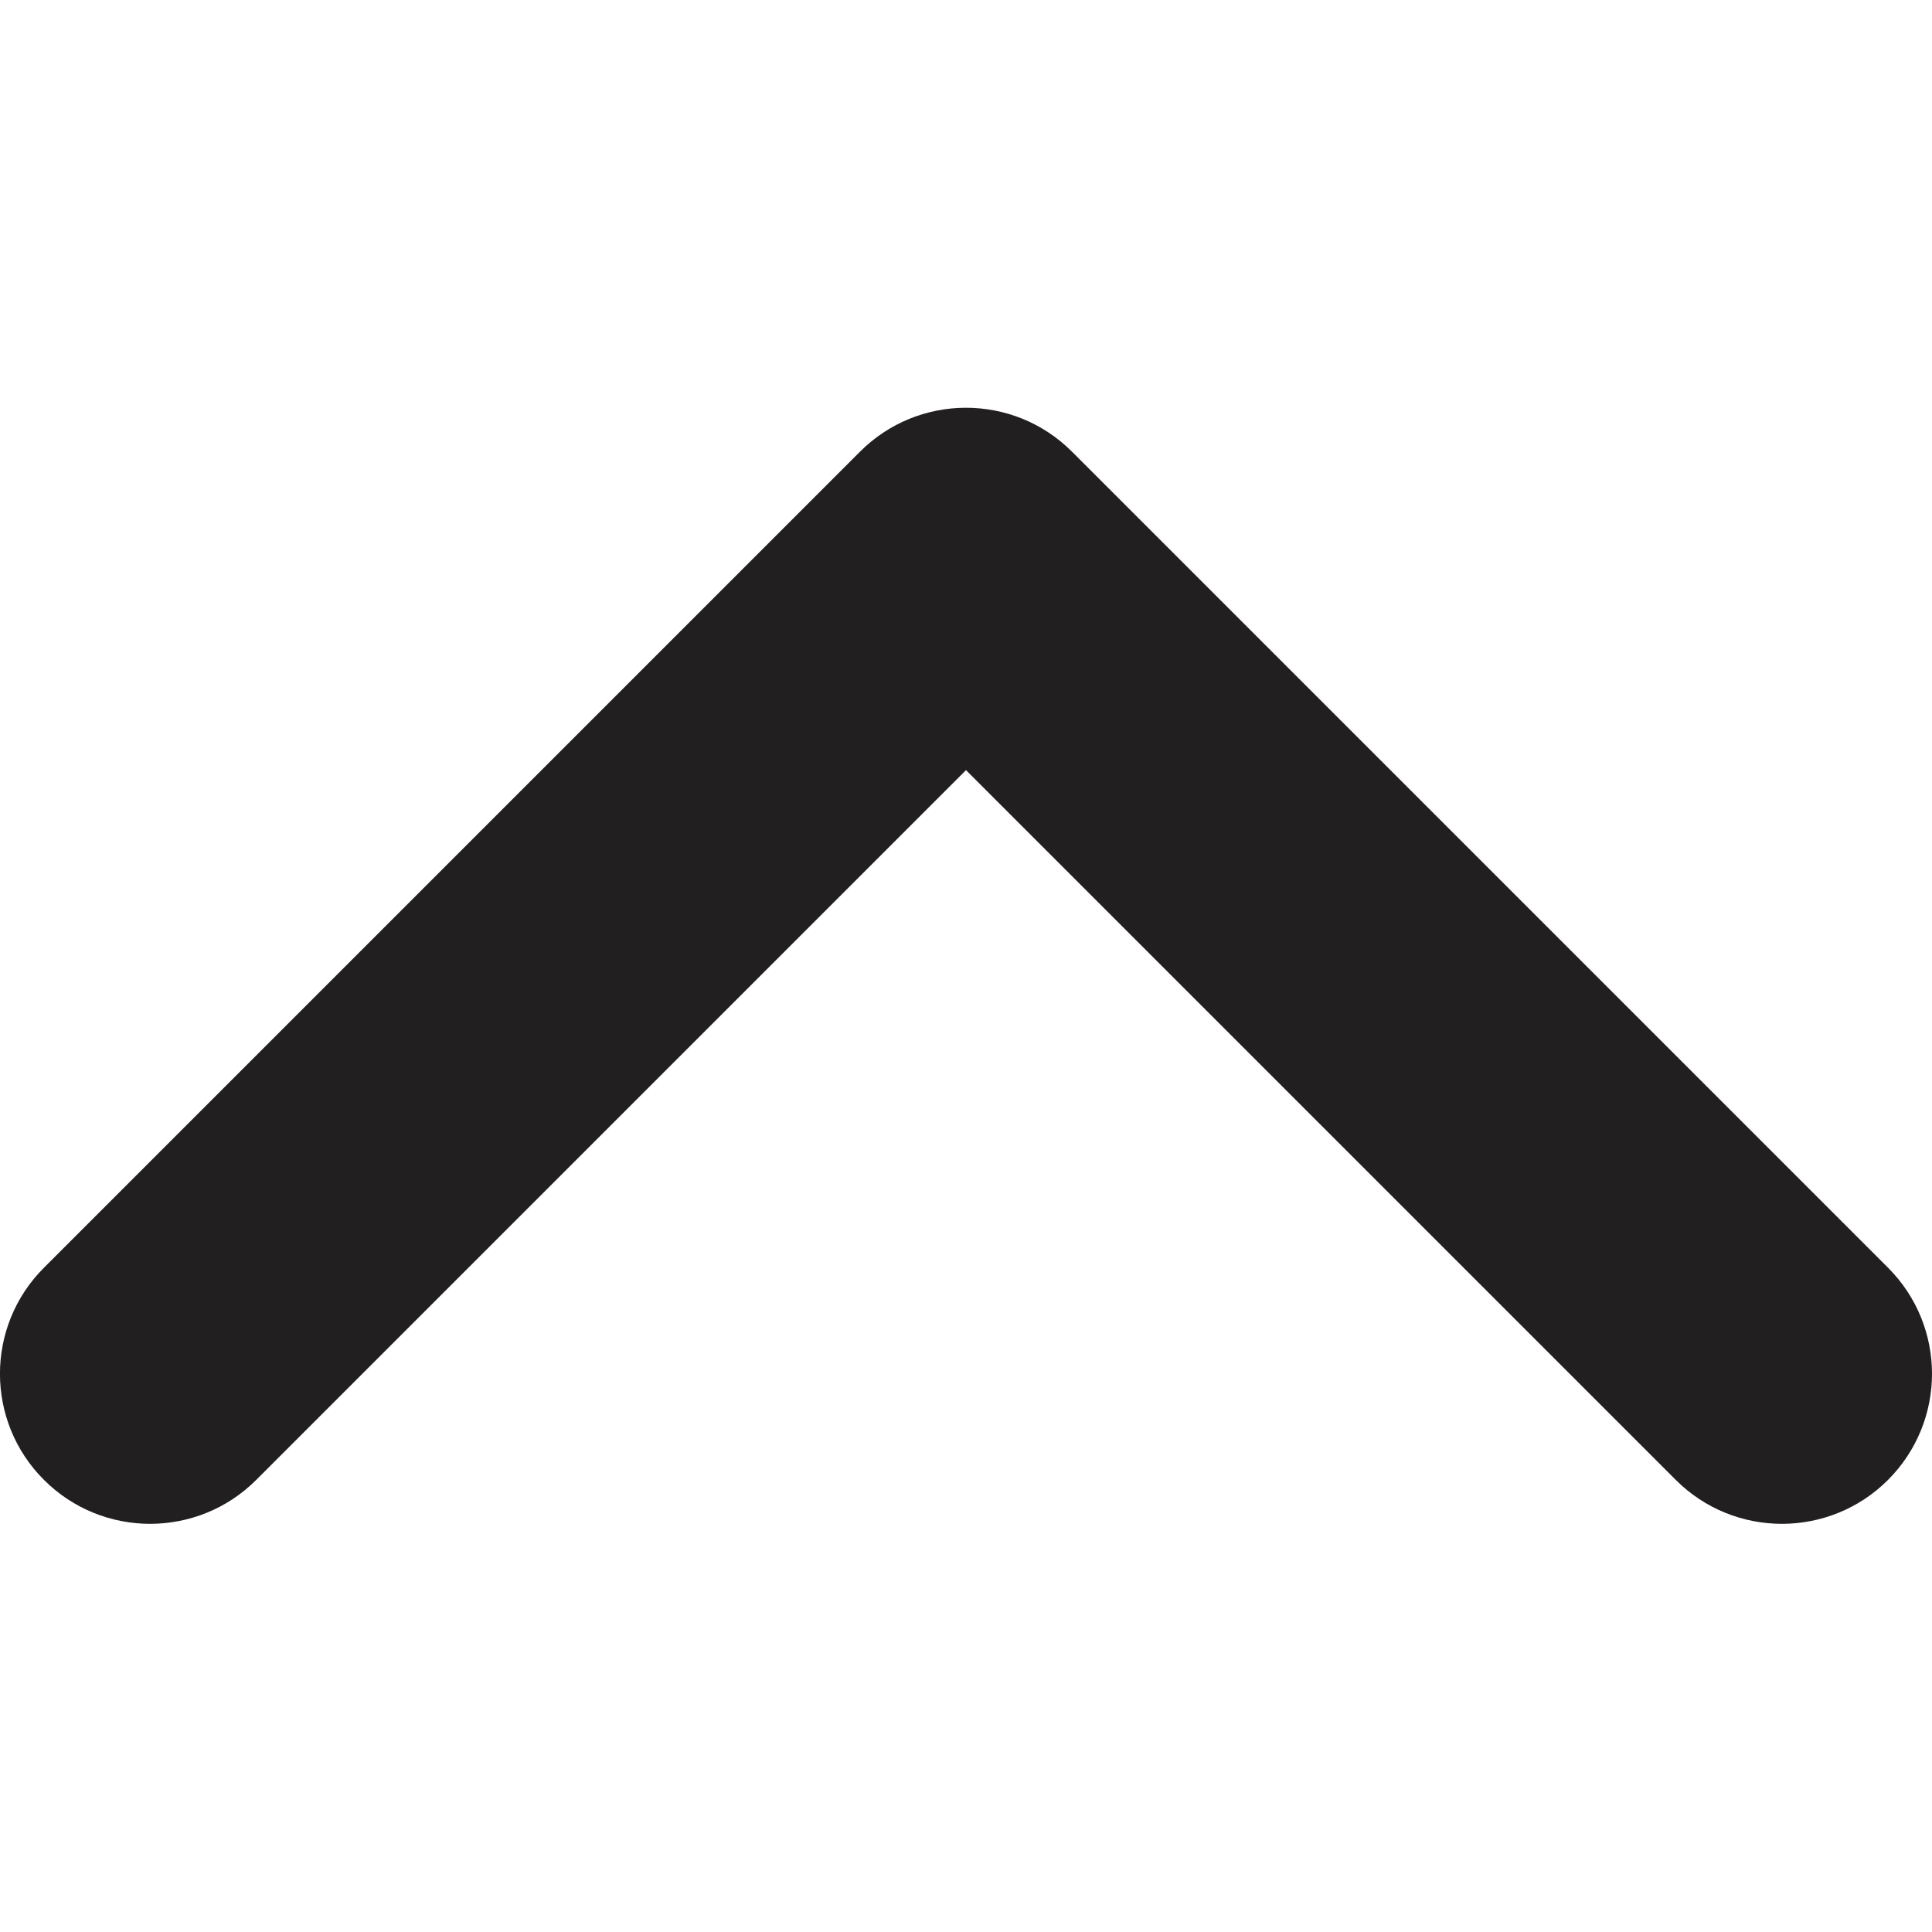 <svg xmlns="http://www.w3.org/2000/svg" width="13" height="13" viewBox="0 0 13 13" fill="none">
  <g clip-path="url(#clip0_4795_17185)">
    <path d="M13 9.244C13 9.502 12.901 9.761 12.704 9.958C12.31 10.352 11.67 10.352 11.276 9.958L6.5 5.182L1.724 9.958C1.33 10.352 0.69 10.352 0.296 9.958C-0.099 9.564 -0.099 8.924 0.296 8.53L5.786 3.04C6.18 2.645 6.82 2.645 7.214 3.04L12.704 8.53C12.901 8.727 13 8.985 13 9.244Z" fill="#221F20"/>
  </g>
  <defs>
    <clipPath id="clip0_4795_17185">
      <rect width="13" height="13" fill="white" transform="translate(0 13) rotate(-90)"/>
    </clipPath>
  </defs>
</svg>